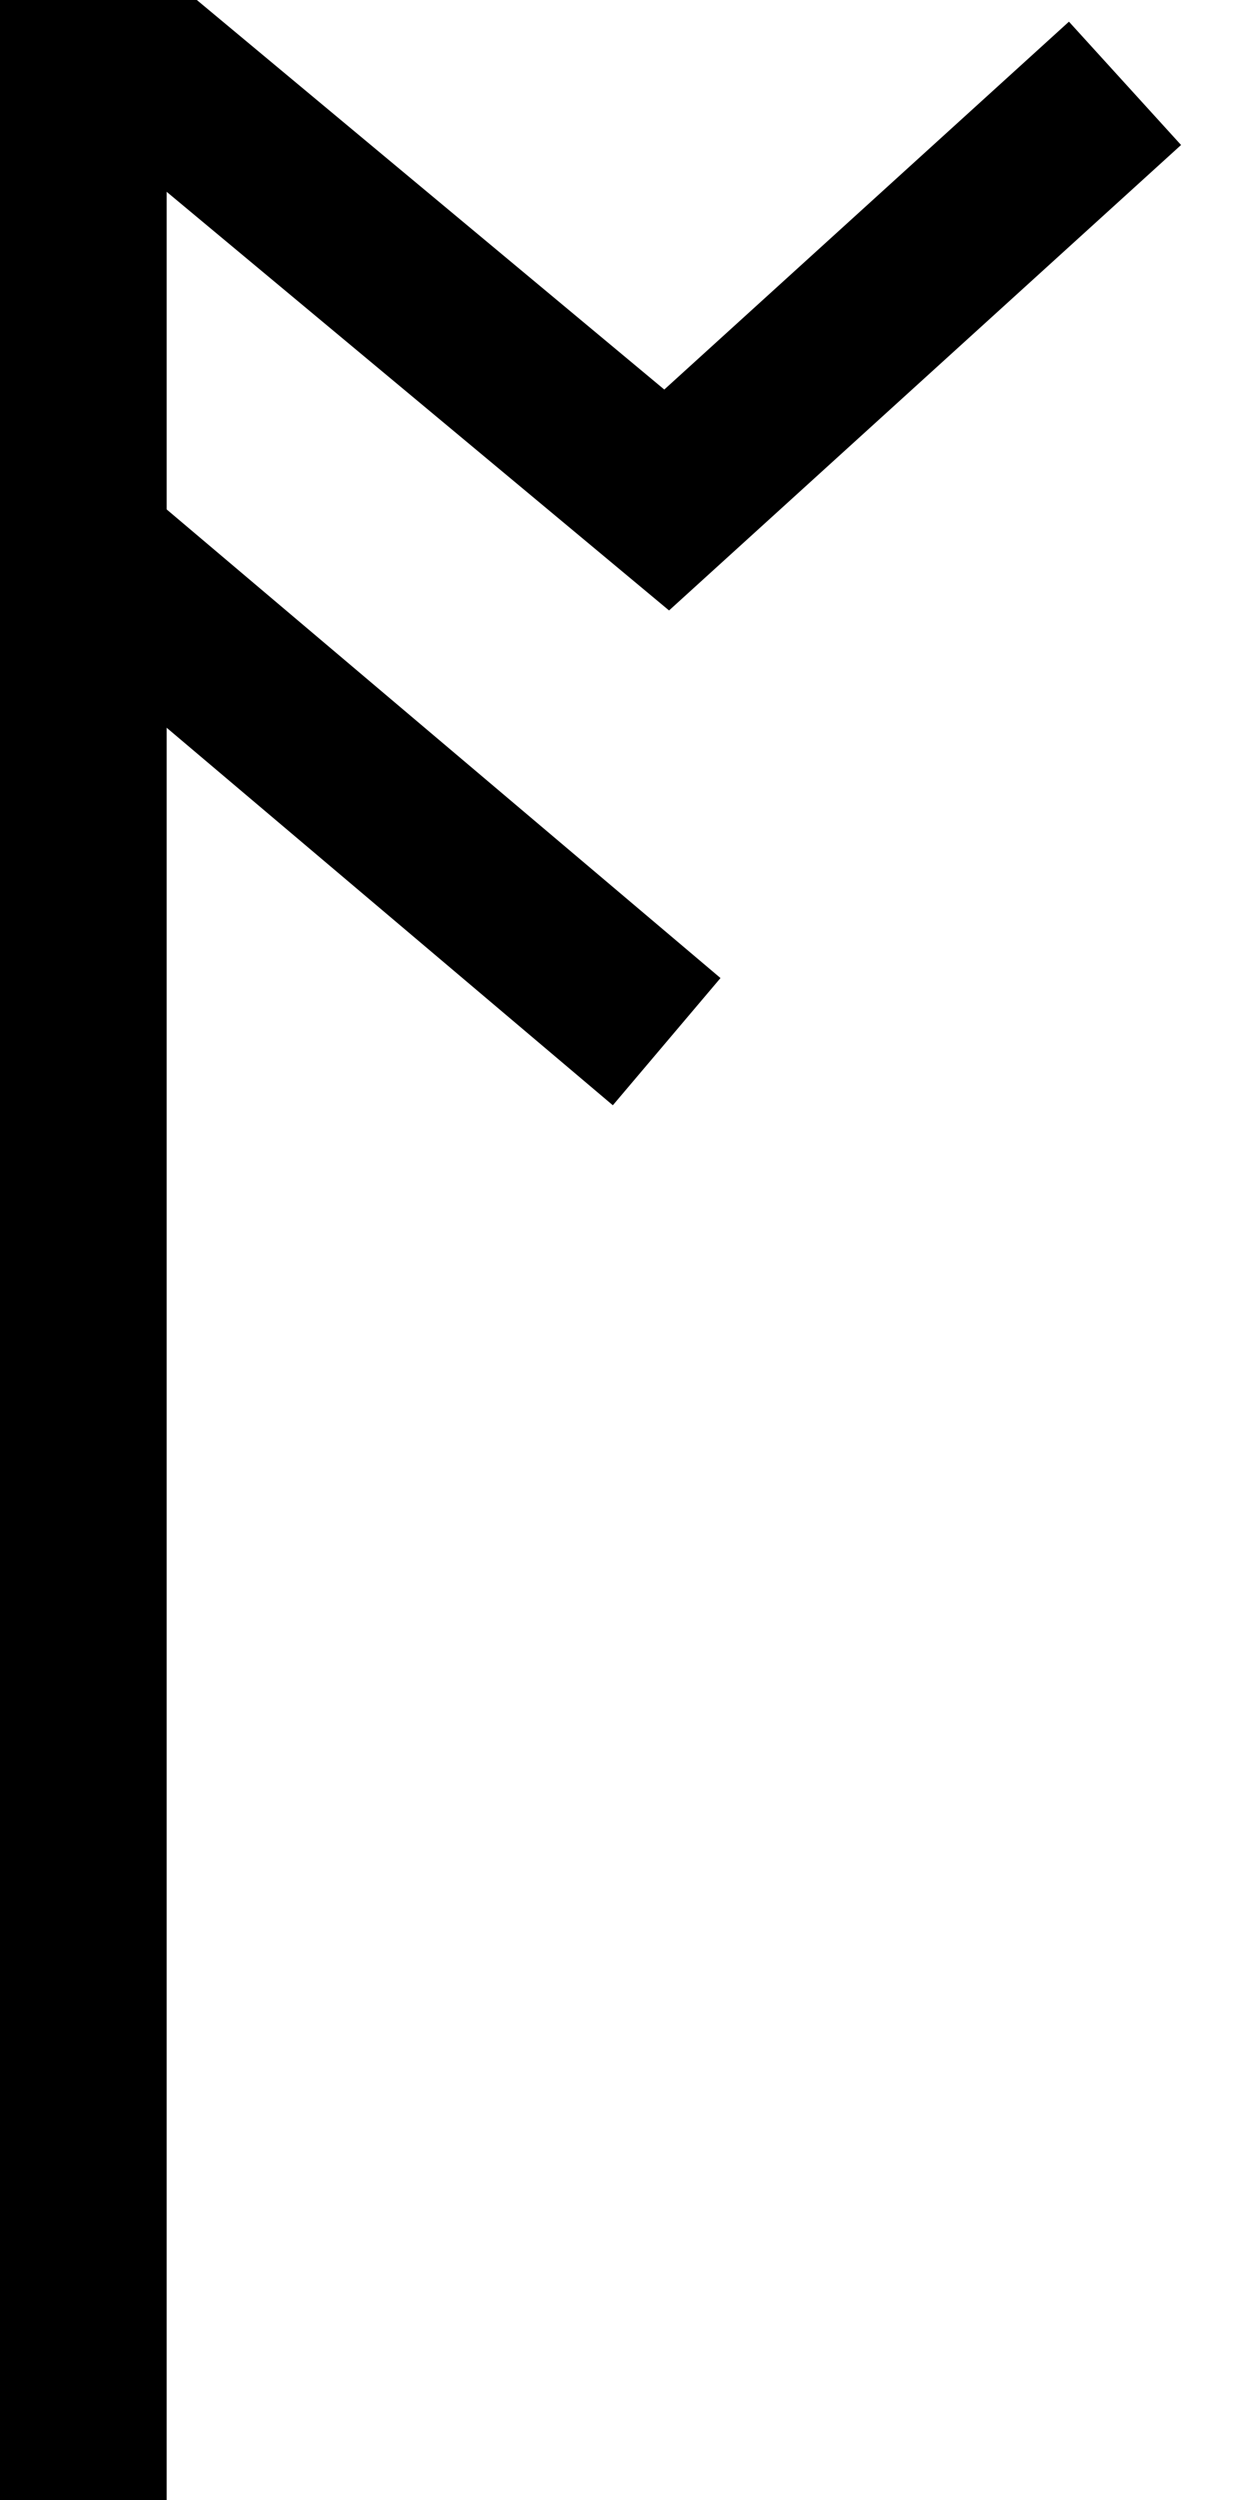 <?xml version="1.0" encoding="UTF-8" standalone="no"?>
<!-- Created with Inkscape (http://www.inkscape.org/) -->
<svg
   xmlns:svg="http://www.w3.org/2000/svg"
   xmlns="http://www.w3.org/2000/svg"
   version="1.0"
   width="30"
   height="60"
   id="svg13113">
  <defs
     id="defs13115" />
  <g
     id="layer1"
     style="fill:none;stroke:#000000;stroke-width:4;stroke-linejoin:bevel;stroke-miterlimit:4;stroke-dasharray:none;stroke-opacity:1">
    <path
       d="M 2,60 L 2,0"
       id="path13168"
       style="fill:none;fill-opacity:0.75;fill-rule:evenodd;stroke:#000000;stroke-width:4;stroke-linecap:butt;stroke-linejoin:bevel;stroke-miterlimit:4;stroke-dasharray:none;stroke-opacity:1" />
  </g>
  <path
     d="M 0,2 L 4,2 L 16,12 L 27,2"
     id="path2452"
     style="fill:none;fill-rule:evenodd;stroke:#000000;stroke-width:4;stroke-linecap:butt;stroke-linejoin:miter;stroke-miterlimit:4;stroke-dasharray:none;stroke-opacity:1" />
  <path
     d="M 0,14 L 3,14 L 16,25"
     id="path2454"
     style="fill:none;fill-rule:evenodd;stroke:#000000;stroke-width:4;stroke-linecap:butt;stroke-linejoin:miter;stroke-miterlimit:4;stroke-dasharray:none;stroke-opacity:1" />
</svg>
